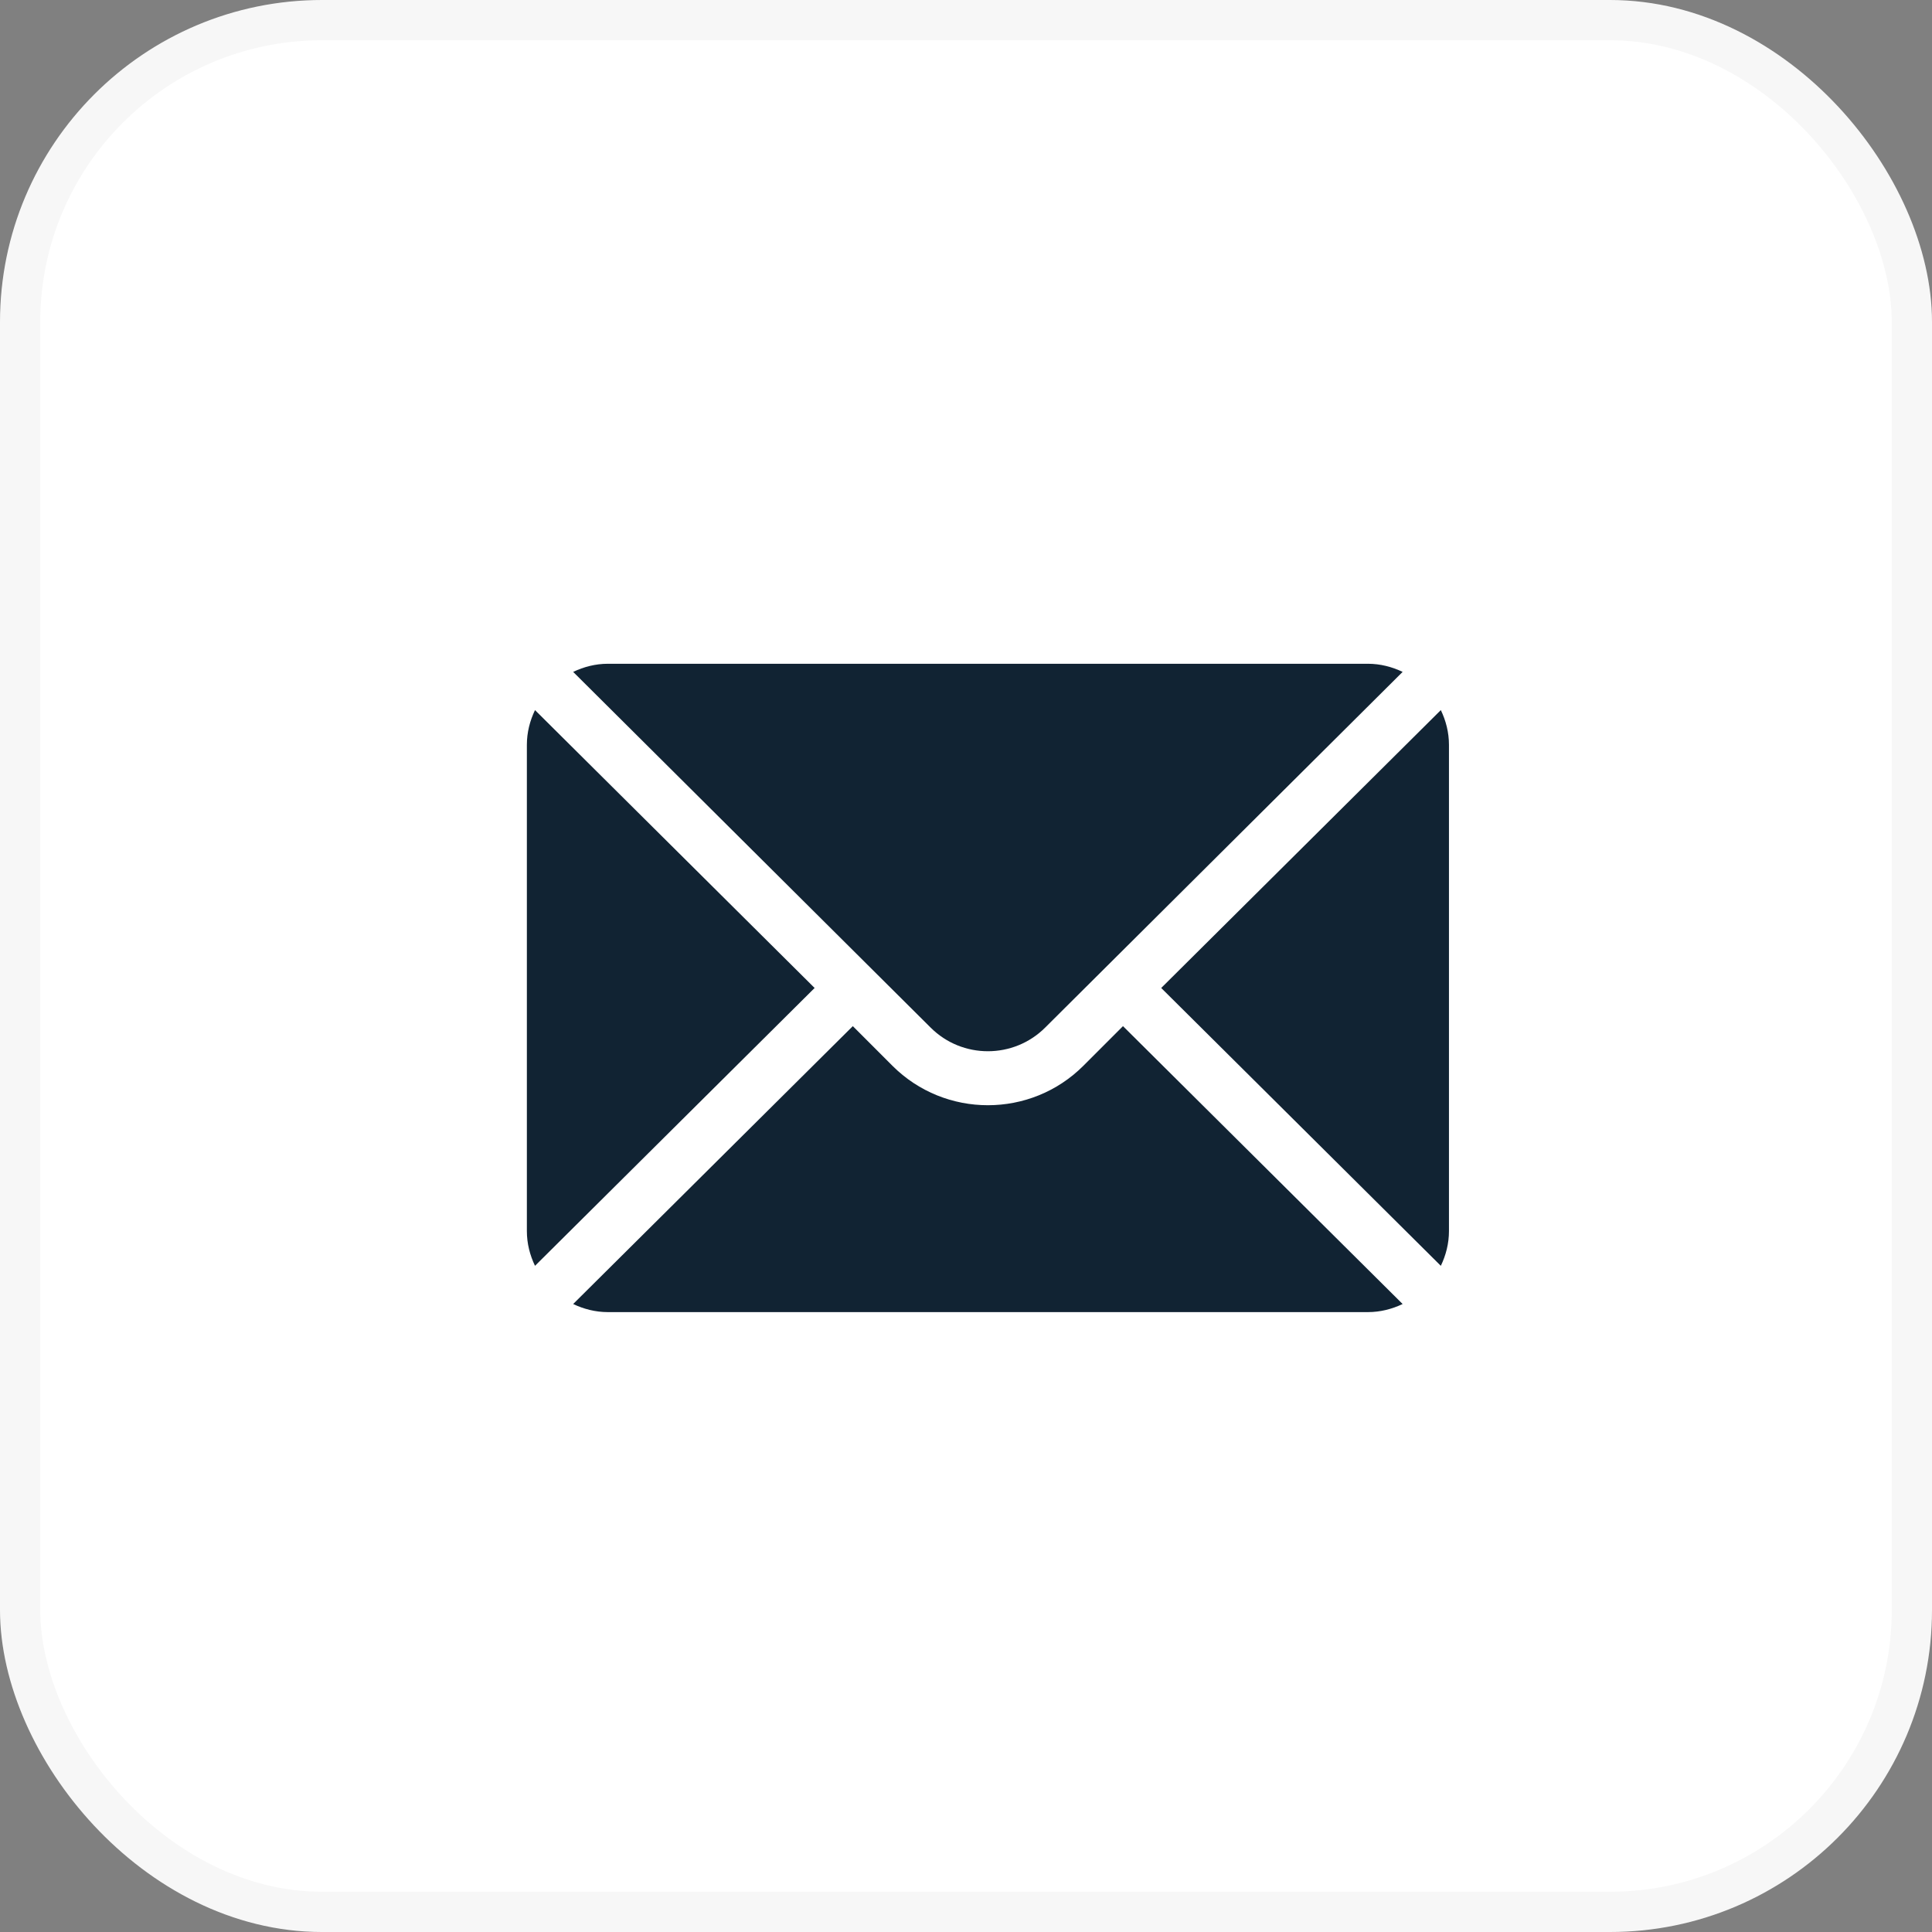 <?xml version="1.0" encoding="UTF-8"?> <svg xmlns="http://www.w3.org/2000/svg" width="48" height="48" viewBox="0 0 48 48" fill="none"><rect x="0" y="0" width="48" height="48" fill="#808080" stroke="none"/><rect x="0.5" y="0.5" width="47" height="47" rx="7.5" fill="white" stroke="#F7F7F7"></rect><g clip-path="url(#clip0_6210_1279)"><path d="M35.797 17.642L28.85 24.546L35.797 31.449C35.923 31.186 35.999 30.896 35.999 30.586V18.505C35.999 18.195 35.923 17.905 35.797 17.642Z" fill="#112333"></path><path d="M33.985 16.491H15.103C14.793 16.491 14.503 16.568 14.24 16.693L23.12 25.529C23.905 26.314 25.182 26.314 25.968 25.529L34.848 16.693C34.585 16.568 34.295 16.491 33.985 16.491Z" fill="#112333"></path><path d="M13.292 17.642C13.166 17.905 13.09 18.195 13.09 18.505V30.586C13.09 30.896 13.166 31.186 13.292 31.449L20.239 24.546L13.292 17.642Z" fill="#112333"></path><path d="M27.9 25.494L26.917 26.478C25.608 27.786 23.48 27.786 22.171 26.478L21.188 25.494L14.24 32.398C14.503 32.523 14.793 32.599 15.103 32.599H33.985C34.295 32.599 34.585 32.523 34.848 32.398L27.9 25.494Z" fill="#112333"></path></g><defs><clipPath id="clip0_6210_1279"><rect width="22.909" height="22.909" fill="white" transform="translate(13.09 13.091)"></rect></clipPath></defs></svg> 